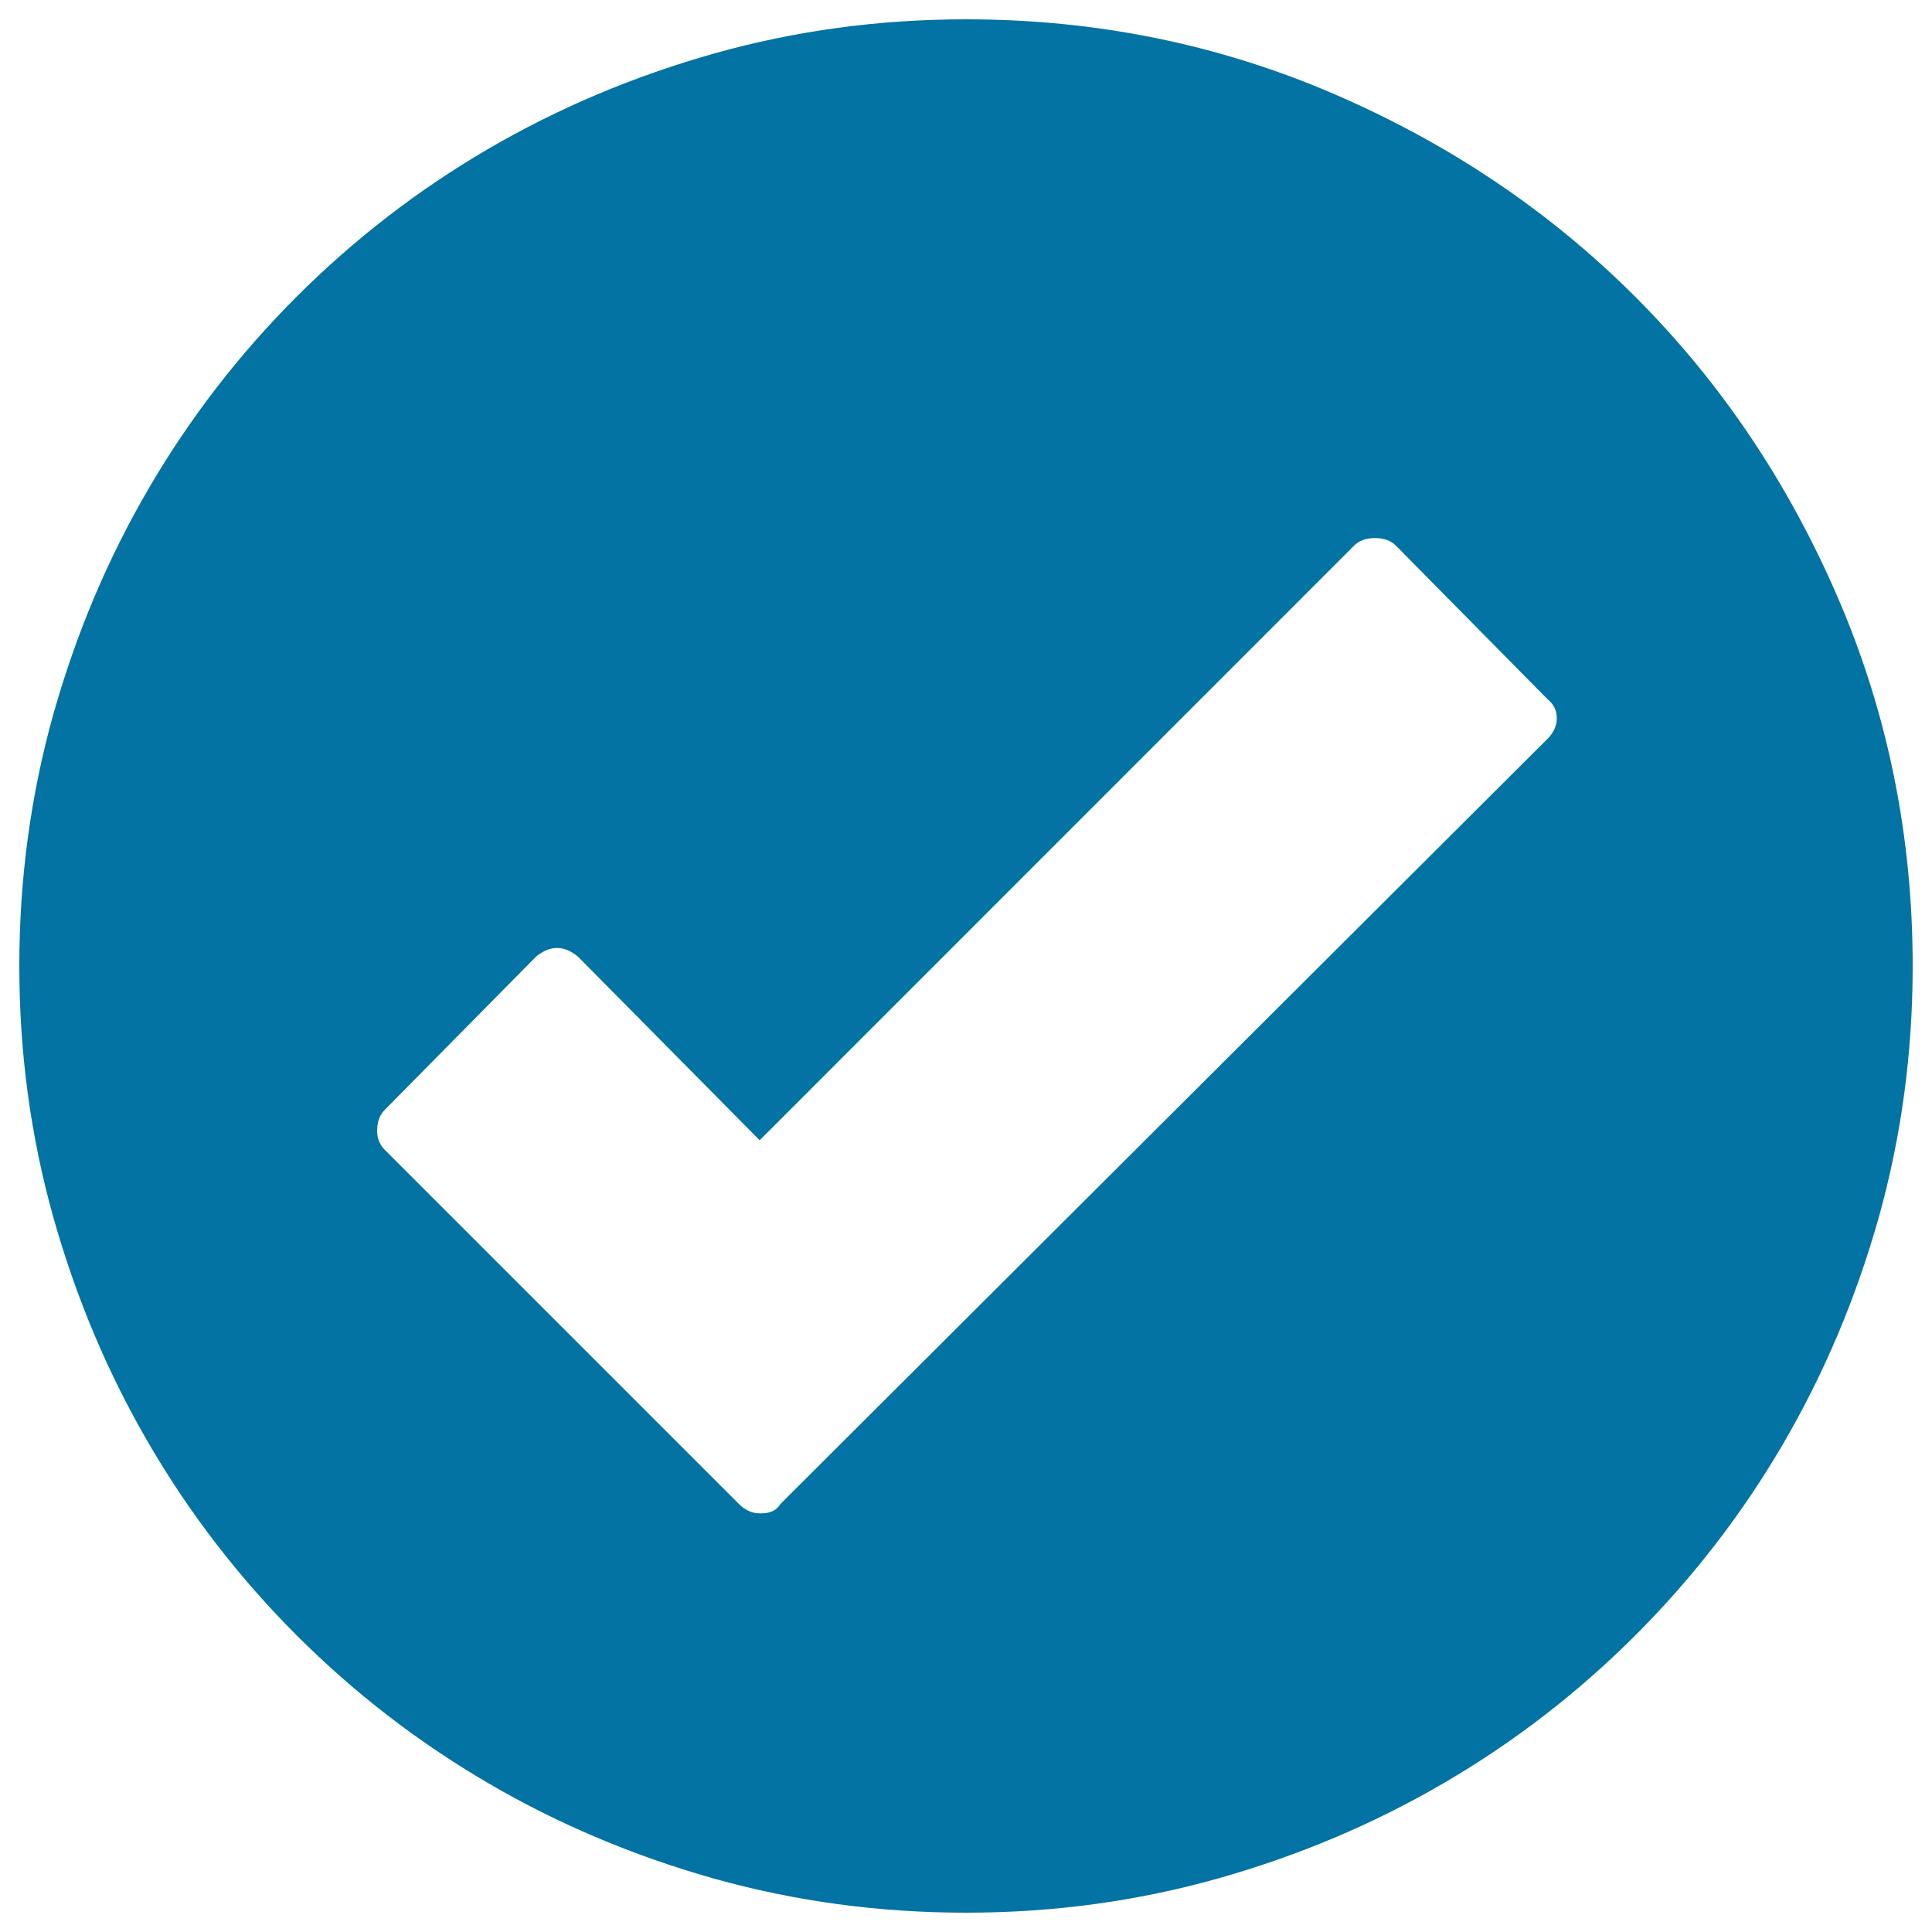 <svg xmlns="http://www.w3.org/2000/svg" viewBox="0 0 1000 1000" style="fill:#0273a2">
<title>Check Round SVG icon</title>
<g><g><path d="M500,990c-45.1,0-88.5-5.9-130.3-17.6c-41.8-11.8-80.9-28.3-117.1-49.5c-36.3-21.2-69.3-46.7-99-76.4c-29.7-29.7-55.2-62.7-76.4-99c-21.2-36.3-37.7-75.3-49.5-117.1C15.9,588.5,10,545.1,10,500s5.9-88.5,17.6-130.3c11.8-41.8,28.3-80.9,49.5-117.1c21.2-36.3,46.7-69.3,76.4-99c29.7-29.7,62.7-55.2,99-76.4c36.3-21.2,75.3-37.7,117.1-49.5C411.5,15.9,454.9,10,500,10c67.3,0,130.8,12.9,190.6,38.7c59.8,25.8,111.7,60.8,155.8,104.9c44.1,44.1,79.1,96,104.9,155.8C977.1,369.2,990,432.7,990,500c0,45.1-5.9,88.5-17.6,130.3c-11.8,41.8-28.3,80.8-49.5,117.1c-21.2,36.3-46.7,69.3-76.4,99c-29.7,29.7-62.7,55.2-99,76.4c-36.3,21.2-75.3,37.7-117.1,49.5C588.5,984.1,545.1,990,500,990z M800.9,361.8l-78.4-79.4c-2.6-2.6-6.2-3.9-10.8-3.9c-4.6,0-8.2,1.3-10.8,3.9L393.2,590.2l-94.1-95.1c-7.2-5.9-14.4-5.9-21.6,0l-78.4,79.4c-2.6,2.6-3.9,6.2-3.9,10.8c0,3.9,1.3,7.2,3.9,9.8l183.3,183.3c3.3,3.3,6.9,4.9,10.8,4.9h1c4.6,0,7.8-1.6,9.8-4.9l396.9-395.9c3.3-3.3,4.9-6.9,4.9-10.8C805.8,367.7,804.1,364.4,800.9,361.8z"/></g></g>
</svg>